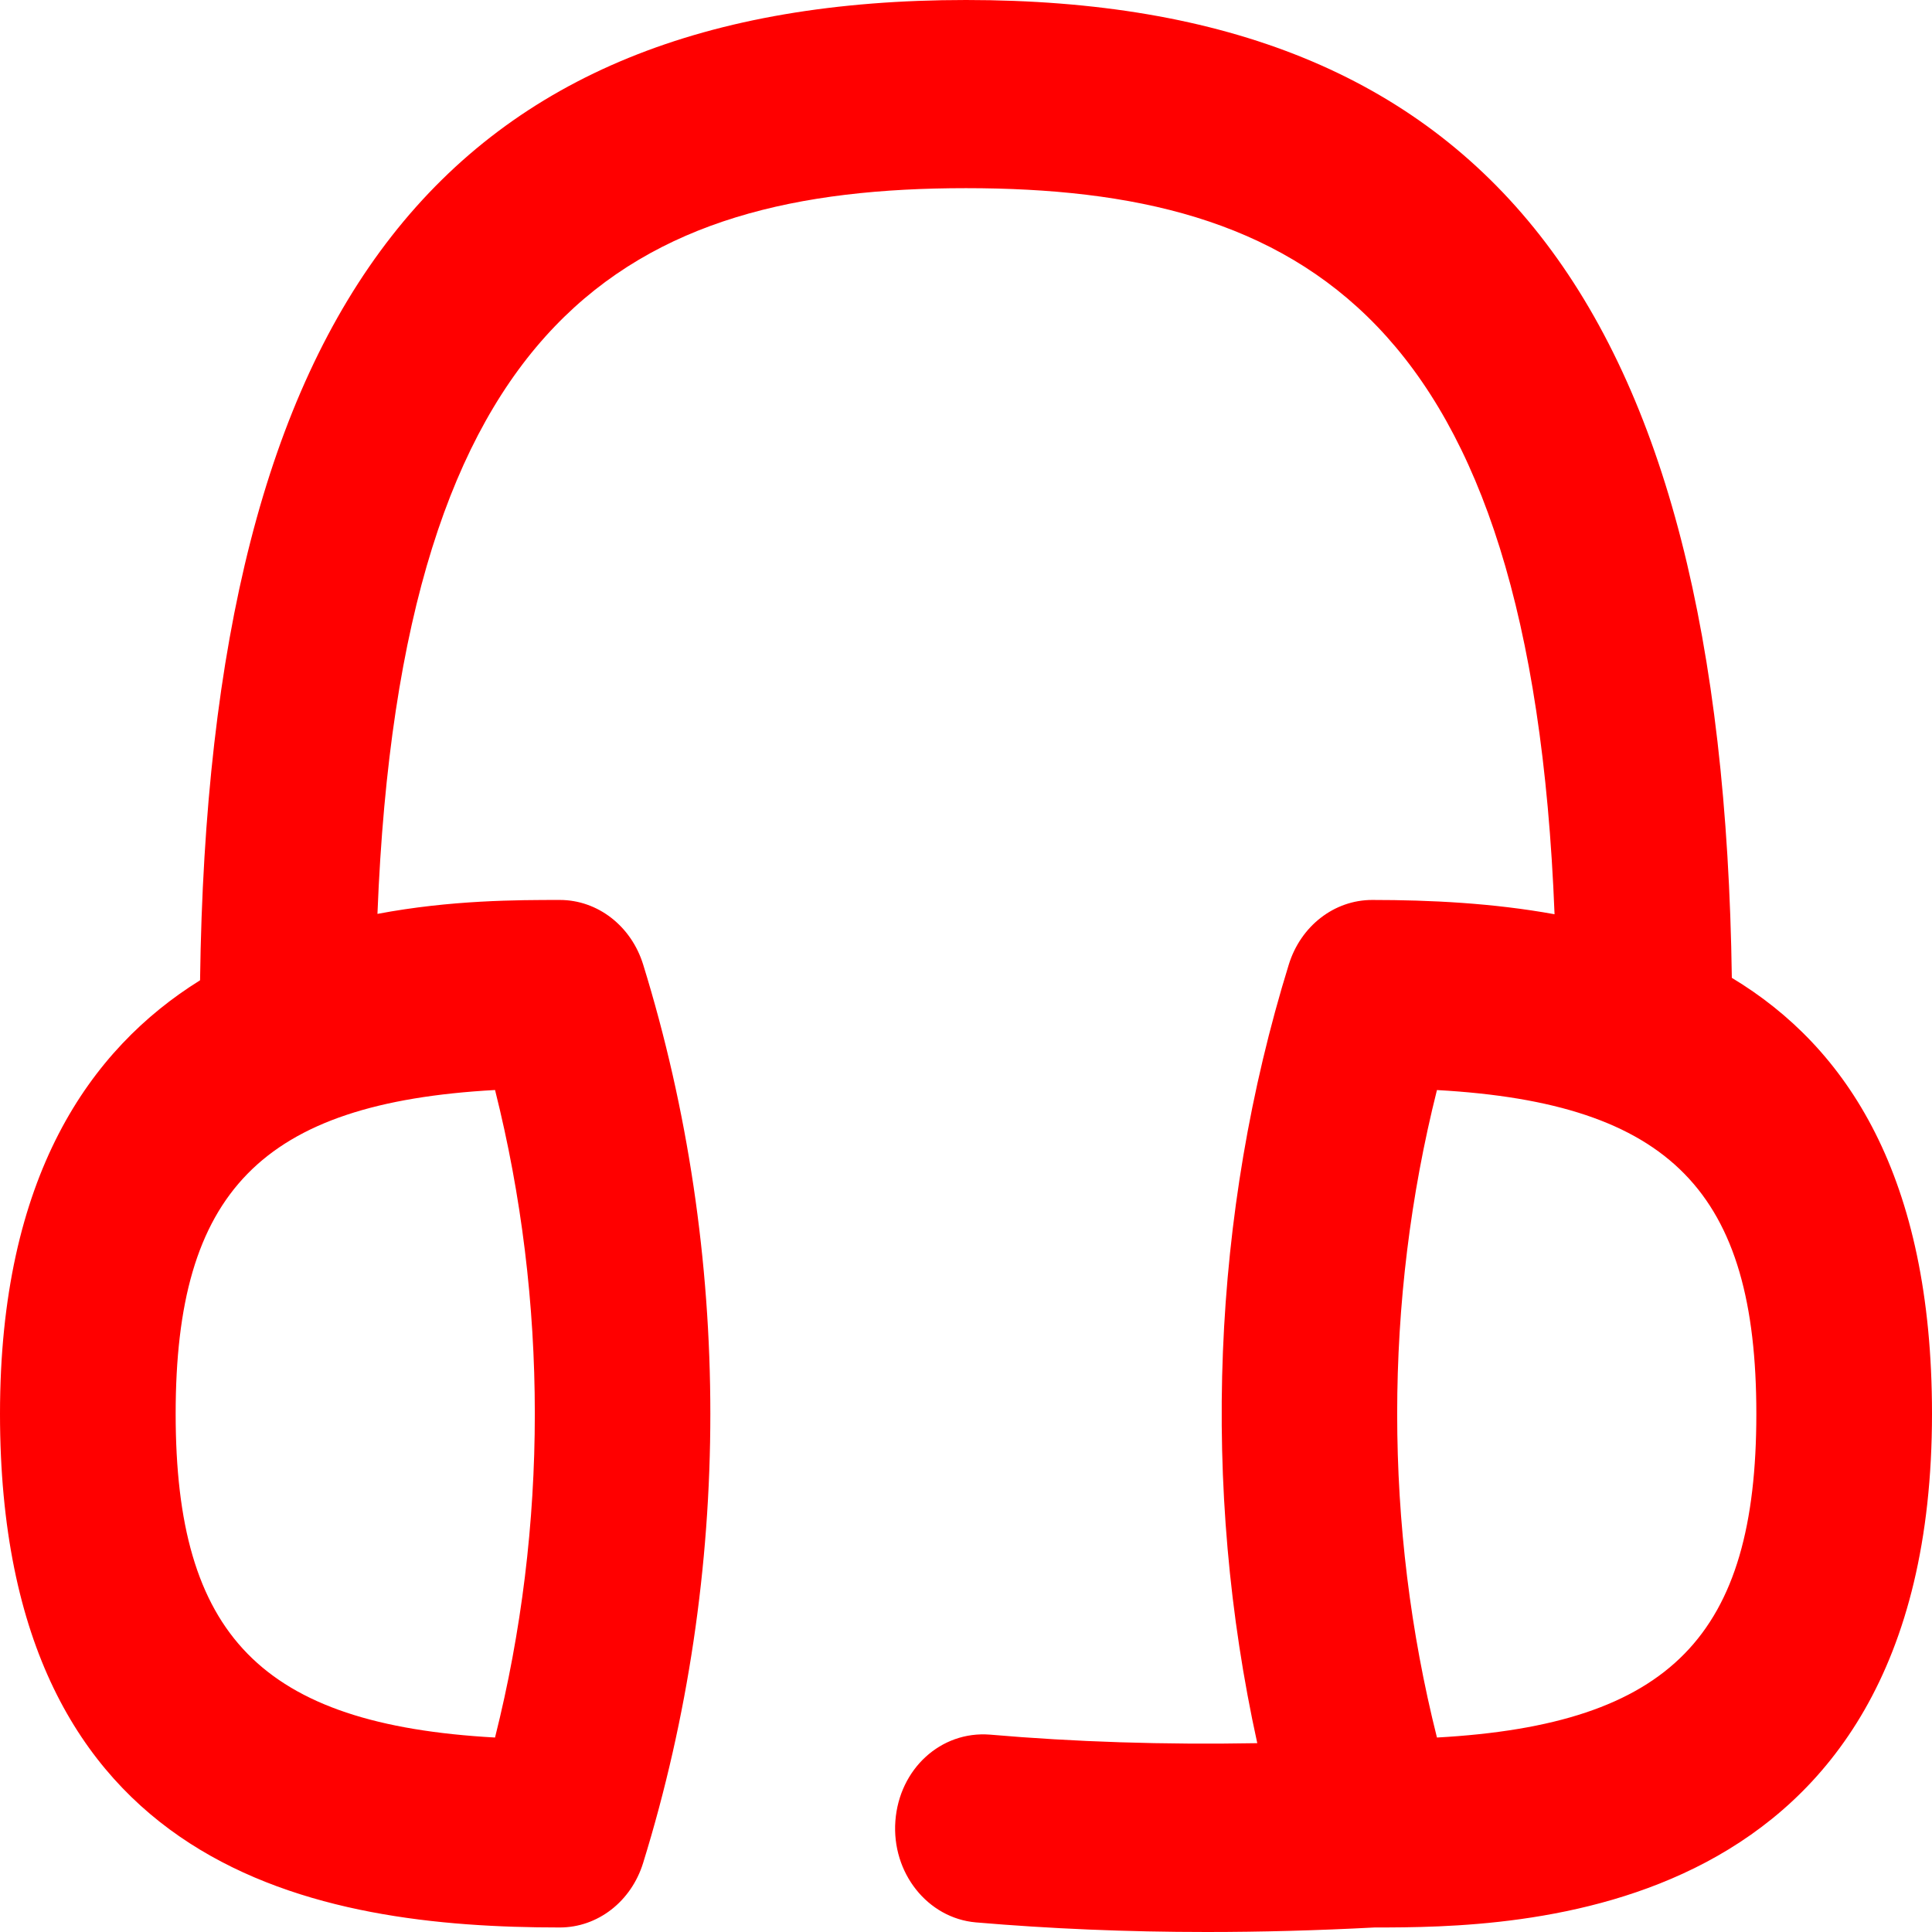 <svg width="38" height="38" viewBox="0 0 38 38" fill="none" xmlns="http://www.w3.org/2000/svg">
<path d="M38 27.807C38 23.137 36.33 20.598 34.063 19.233C33.877 5.94 29.21 0 19 0C8.79 0 4.111 5.953 3.935 19.281C1.765 20.633 0 23.143 0 27.807C0 36.864 6.284 37.911 11.011 37.911C11.756 37.911 12.416 37.4 12.65 36.64C14.412 30.945 14.412 24.667 12.65 18.971C12.416 18.214 11.756 17.701 11.011 17.701C10.193 17.701 8.871 17.701 7.424 17.975C7.888 6.194 12.402 3.701 19 3.701C25.598 3.701 30.113 6.196 30.576 17.982C29.364 17.762 28.13 17.701 26.989 17.701C26.244 17.701 25.584 18.212 25.349 18.971C23.828 23.893 23.622 29.246 24.729 34.286C22.892 34.319 21.131 34.262 19.471 34.118C18.503 34.042 17.687 34.795 17.611 35.816C17.535 36.835 18.244 37.728 19.194 37.811C20.643 37.935 22.161 38 23.735 38C24.811 38 25.913 37.97 27.035 37.911C29.804 37.911 38 37.855 38 27.807ZM9.737 34.175C5.127 33.919 3.455 32.154 3.455 27.807C3.455 23.459 5.127 21.694 9.737 21.439C10.78 25.59 10.78 30.022 9.737 34.173V34.175ZM28.263 34.175C27.22 30.024 27.22 25.59 28.263 21.44C32.873 21.696 34.545 23.461 34.545 27.809C34.545 32.156 32.873 33.919 28.263 34.175Z" fill="#ff0000"/>
</svg>
